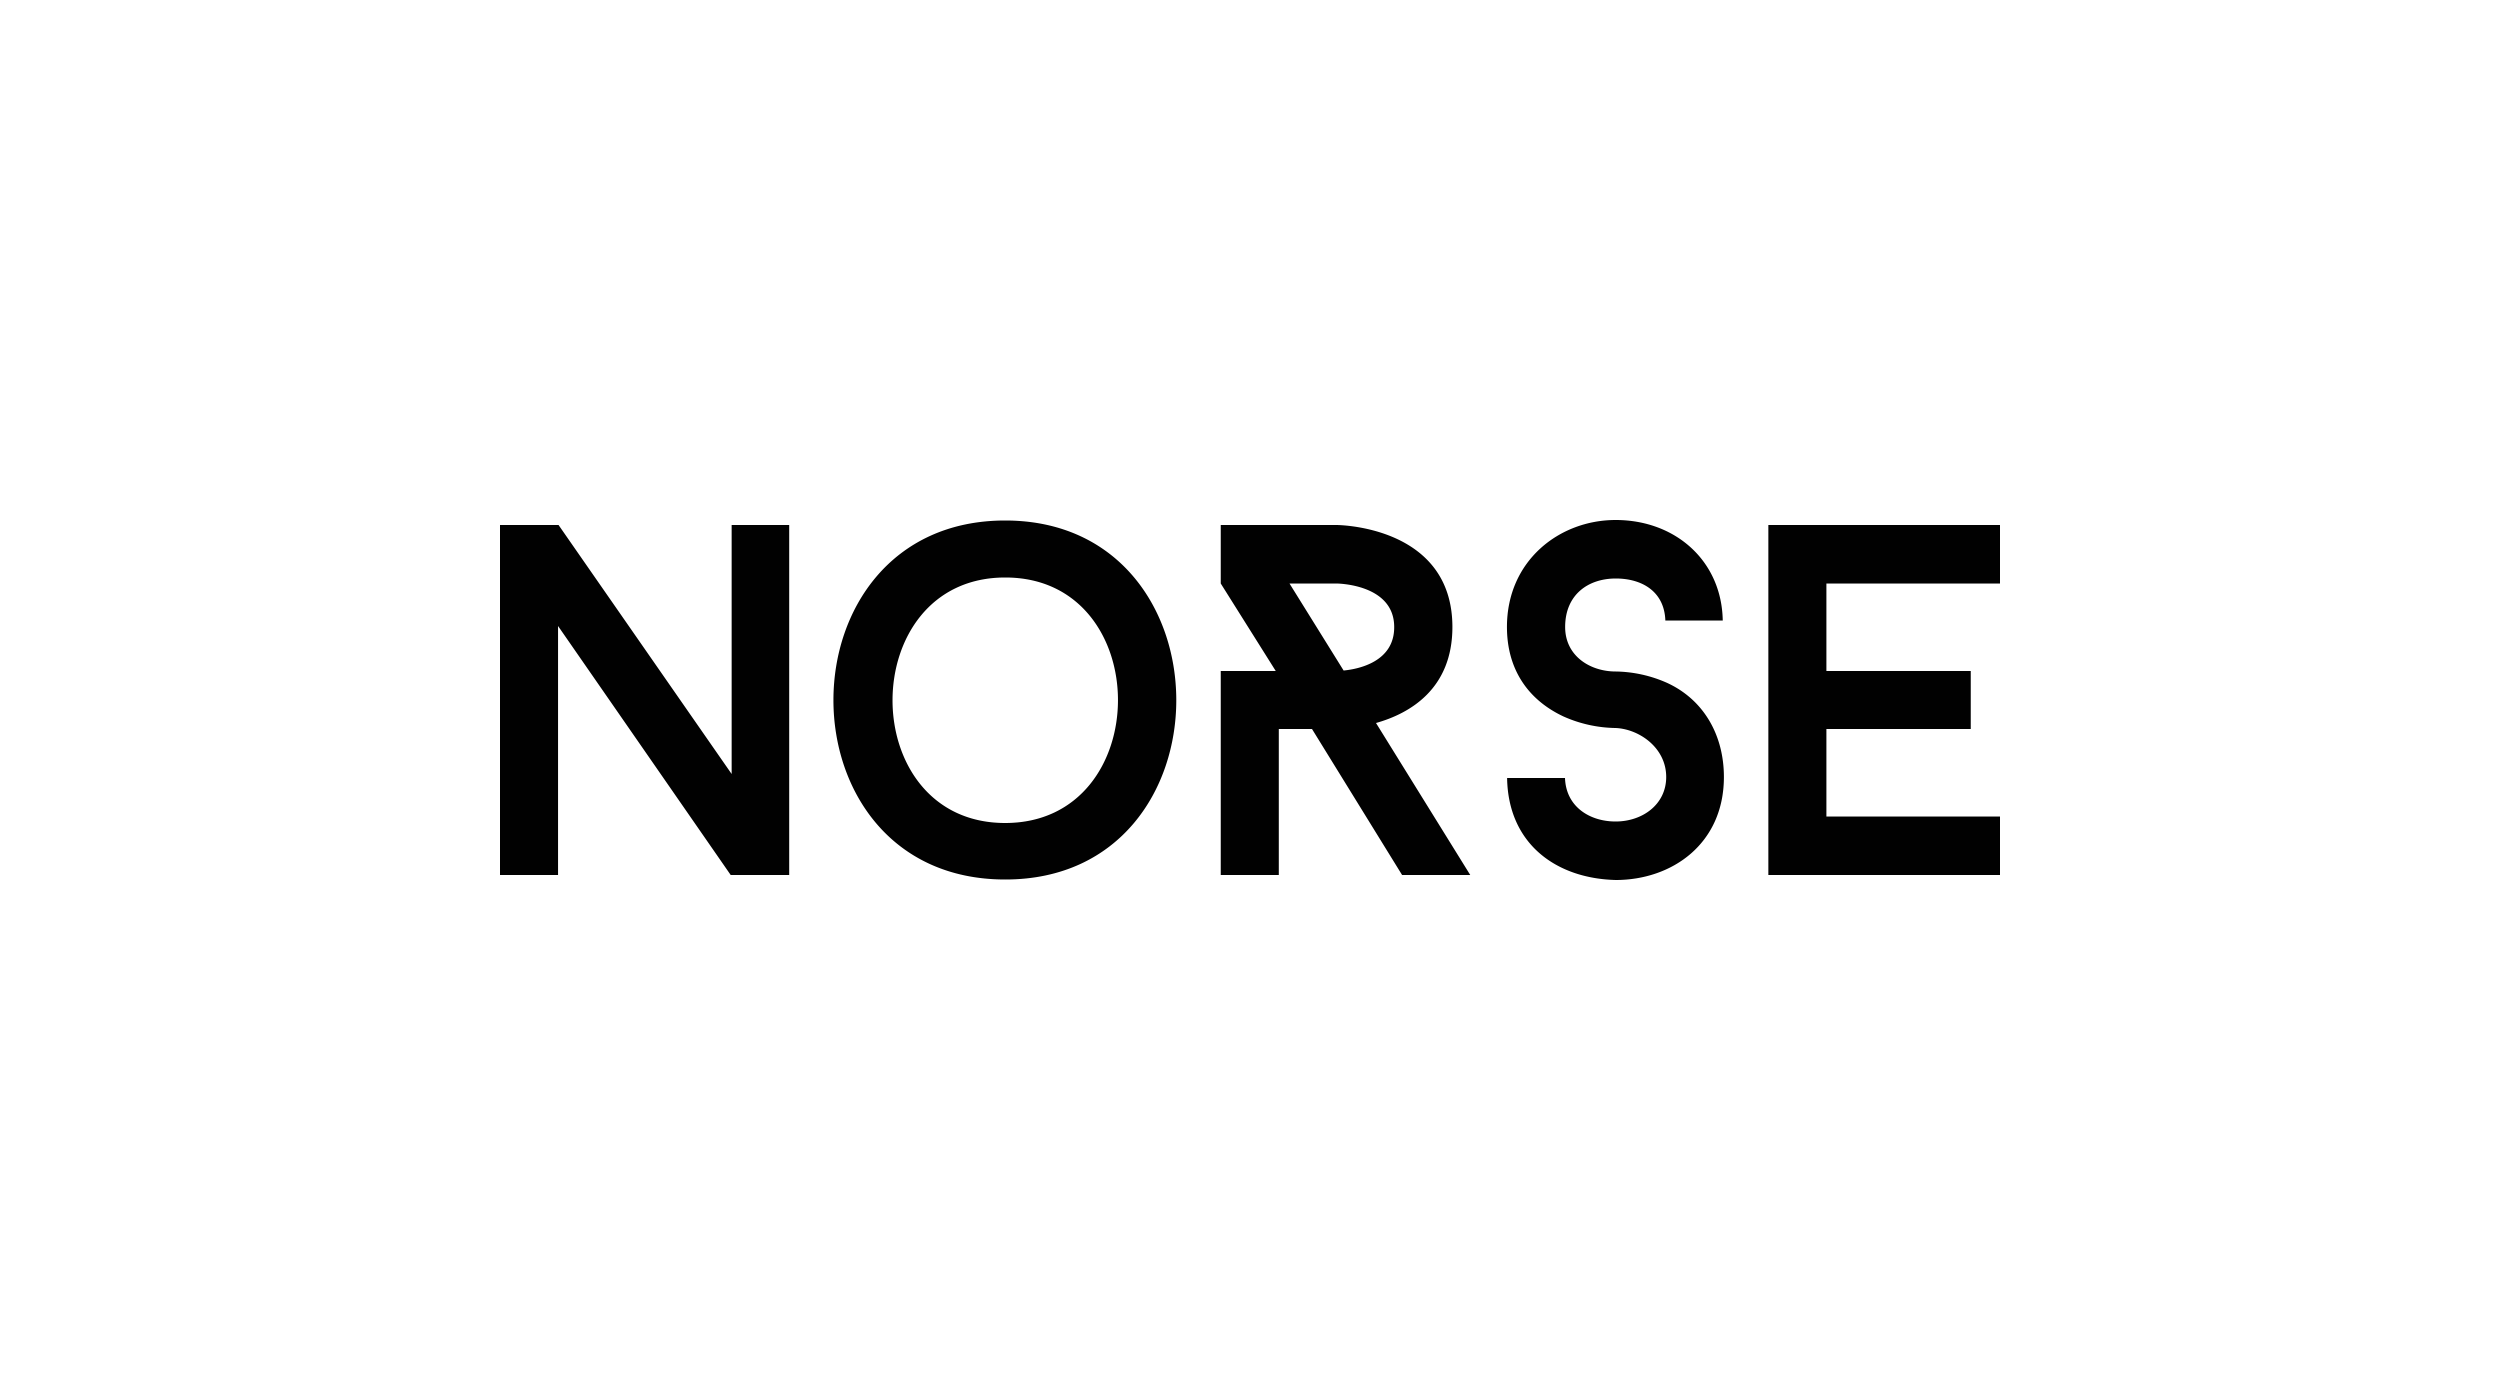 <svg width="400px" height="224px" id="Layer_1" data-name="Layer 1" xmlns="http://www.w3.org/2000/svg" viewBox="0 0 500 280"><defs><style>.cls-1{fill:none;}.cls-2{fill:#010101;fill-rule:evenodd;}</style></defs><rect class="cls-1" width="500" height="280"/><path class="cls-2" d="M365.28,116.7v17.5h28.87v11.6H365.28v17.5H400V175H353.67V105H400v11.7Zm-63.86,38.9H313c.2,5.8,5,8.7,10.12,8.7,5.36,0,10.12-3.4,10.12-8.9,0-5.9-5.46-9.6-10.12-9.8a26.35,26.35,0,0,1-10.41-2.3c-7.25-3.4-11.32-9.6-11.32-17.9,0-13.3,10.52-21.4,21.73-21.4,12,0,21.23,8.2,21.43,20.1H333.07c-.2-5.8-4.66-8.4-9.92-8.4-5.46,0-10.12,3.19-10.12,9.7,0,5.8,5,8.9,10.12,8.9a26.1,26.1,0,0,1,10.32,2.3c7.34,3.4,11.31,10.5,11.31,18.8,0,13.4-10.42,20.6-21.63,20.6-12-.3-21.53-7.3-21.73-20.4Zm-21,19.4L262.4,145.8h-6.64V175H244.15V134.2h11l-11-17.5V105h23.12s23.21,0,23.21,20.4c0,12.4-8.53,17.3-15.28,19.2L294.05,175Zm-11.7-40.9-10.82-17.4h9.33s11.61,0,11.61,8.7C278.88,132.3,271.83,133.8,268.76,134.1Zm-67.69,41.8c-45.84,0-45.74-71.8,0-71.8C246.61,104.1,246.71,175.9,201.07,175.9Zm0-60.4c-30,0-30.06,49.1,0,49.1S231.13,115.5,201.07,115.5ZM157.84,175h-11.7l-34.53-49.8V175H100V105h11.71l34.62,49.8V105h11.51Z"/></svg>